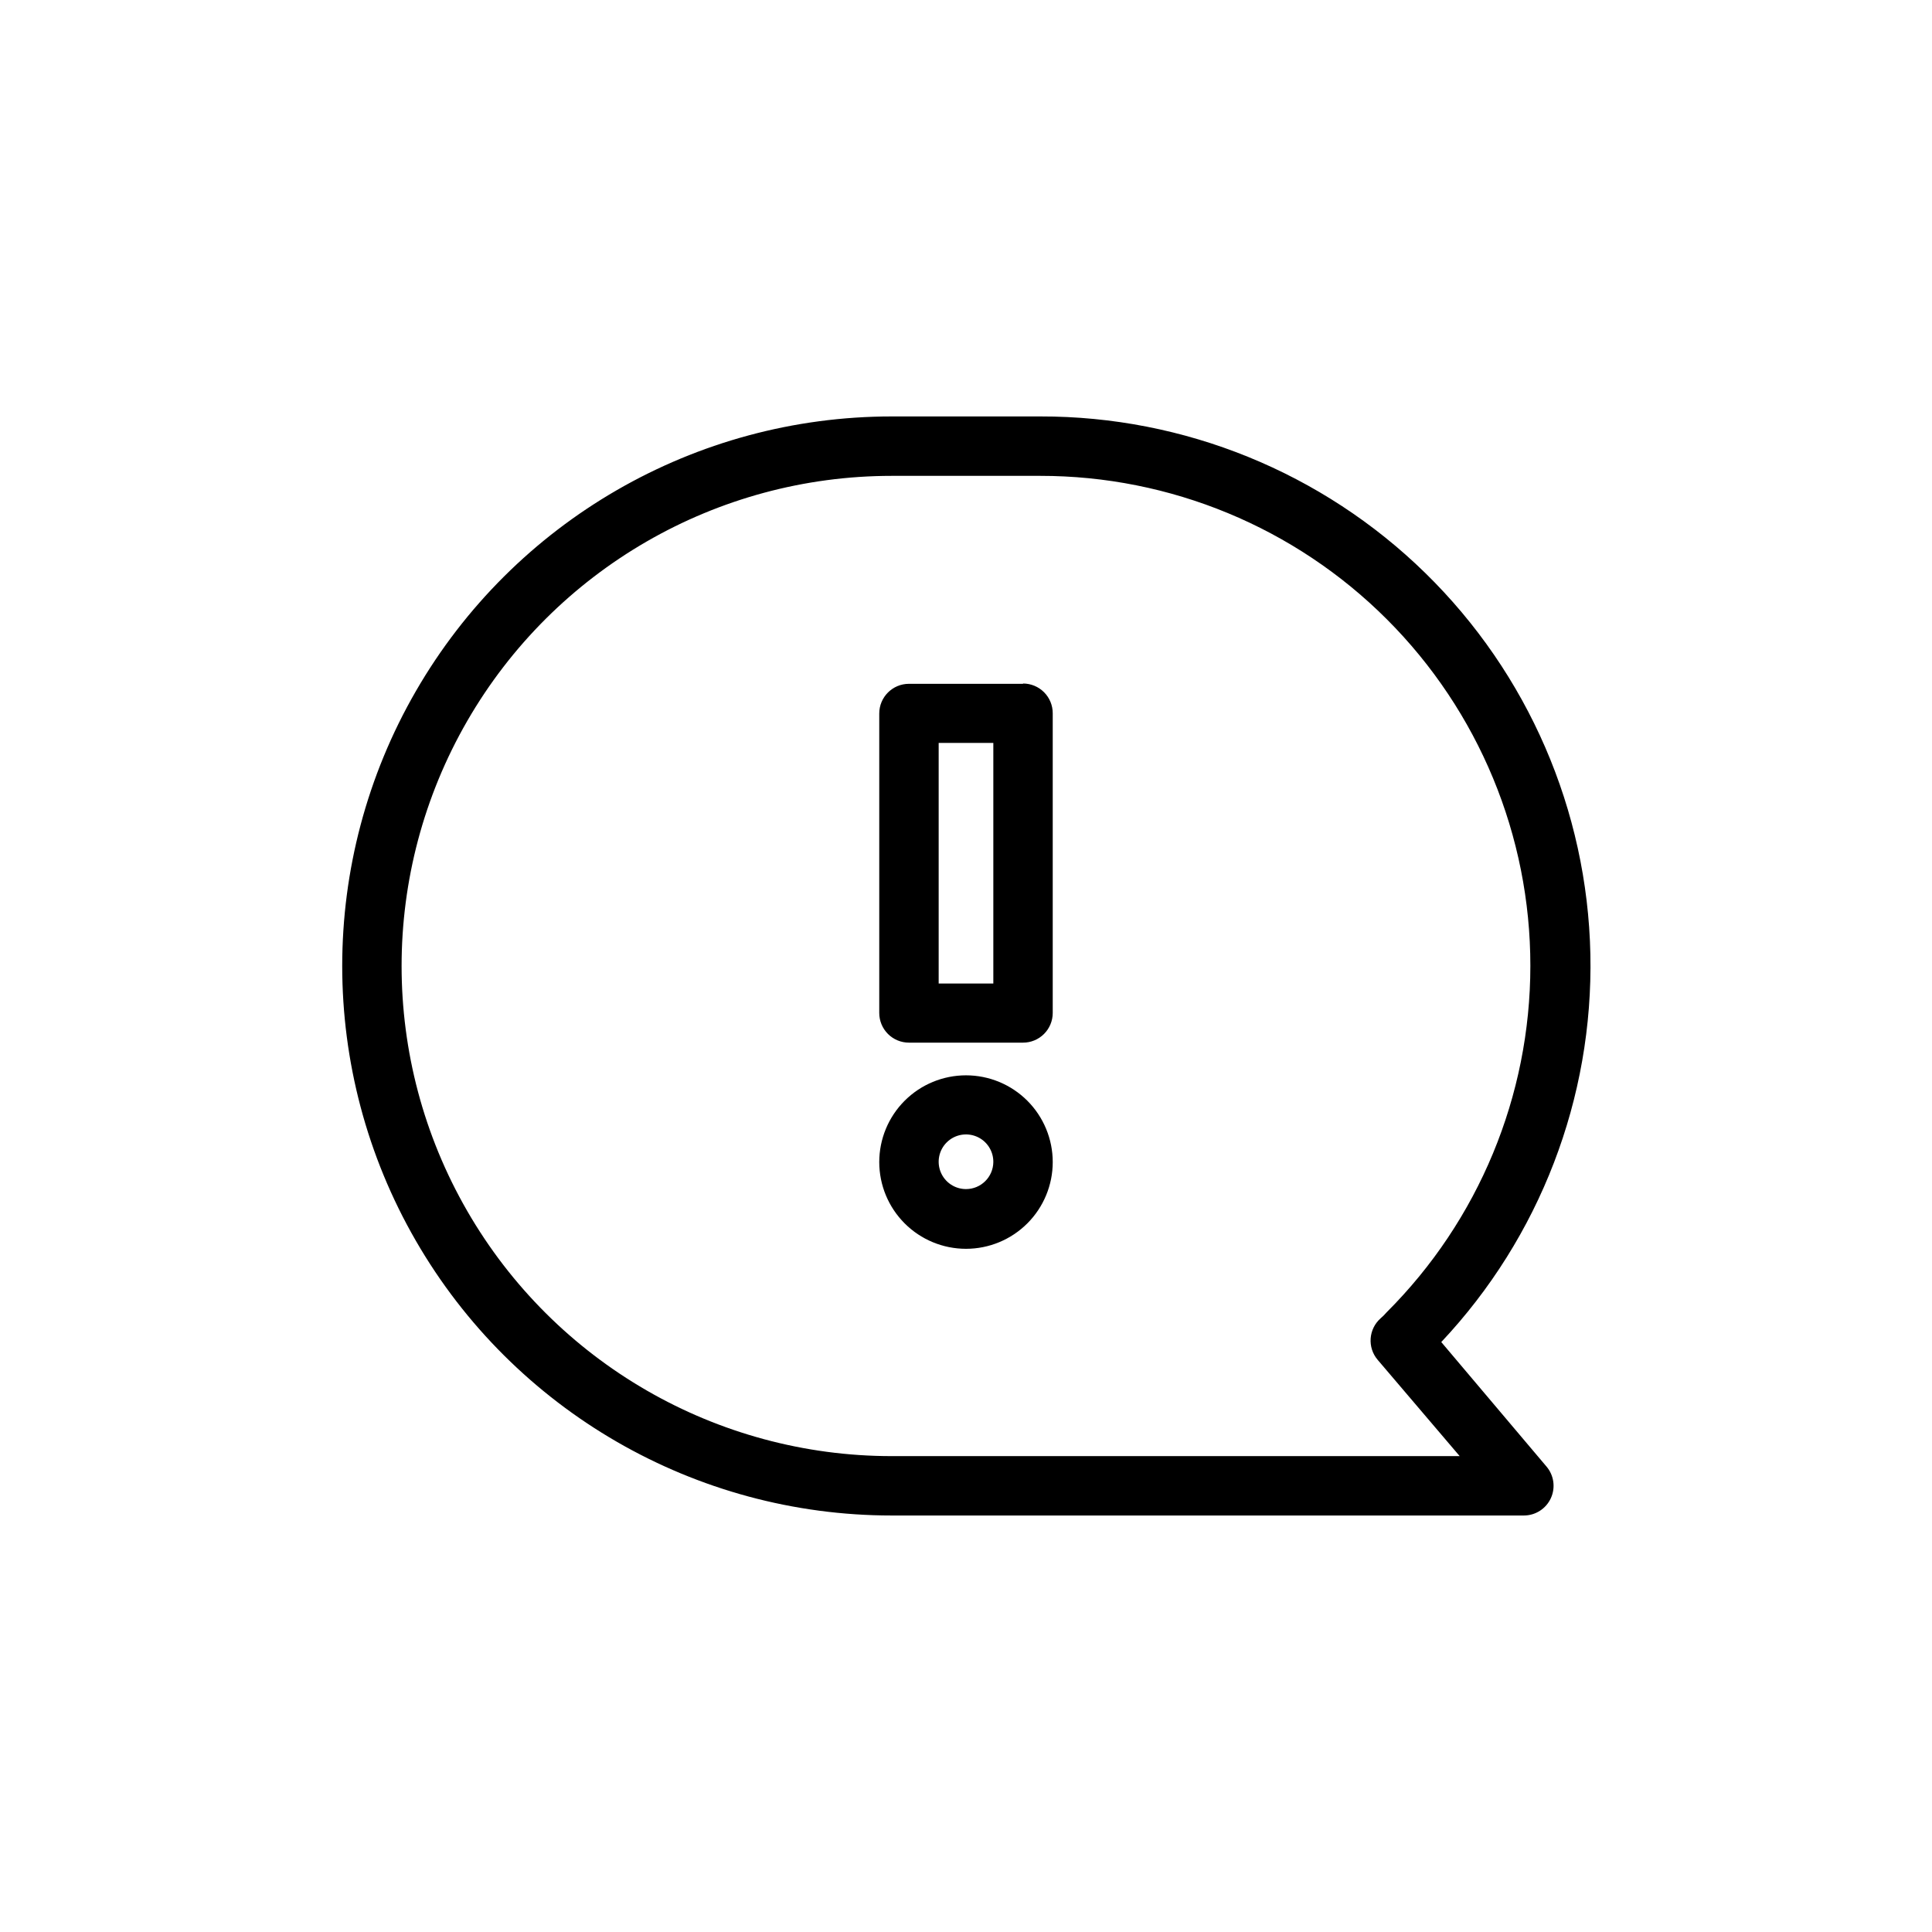 <?xml version="1.0" encoding="UTF-8"?>
<!-- Uploaded to: SVG Repo, www.svgrepo.com, Generator: SVG Repo Mixer Tools -->
<svg fill="#000000" width="800px" height="800px" version="1.1" viewBox="144 144 512 512" xmlns="http://www.w3.org/2000/svg">
 <path d="m525.95 499.66c26.125-27.766 40.312-64.672 39.516-102.79-0.801-38.113-16.516-74.391-43.777-101.04-27.262-26.648-63.887-41.539-102.01-41.469h-39.359c-52.031 0-100.11 27.758-126.12 72.816-26.012 45.059-26.012 100.57 0 145.63 26.016 45.059 74.094 72.816 126.12 72.816h167.52c3.07 0 5.863-1.789 7.148-4.582 1.285-2.789 0.832-6.074-1.168-8.41zm-145.63 30.227c-46.406 0-89.285-24.758-112.49-64.945s-23.203-89.699 0-129.89 66.082-64.945 112.49-64.945h39.359c34.449-0.02 67.492 13.656 91.855 38.012 24.359 24.355 38.043 57.398 38.027 91.848-0.012 34.449-13.715 67.48-38.098 91.816-0.484 0.566-1.008 1.09-1.574 1.574-3.227 2.844-3.578 7.75-0.785 11.023l21.727 25.504zm34.793-204.67h-30.23c-4.348 0-7.871 3.523-7.871 7.871v79.352c0 2.086 0.828 4.09 2.305 5.566 1.477 1.477 3.481 2.305 5.566 2.305h30.23c2.086 0 4.09-0.828 5.566-2.305 1.477-1.477 2.305-3.481 2.305-5.566v-79.43c0-2.09-0.828-4.09-2.305-5.566-1.477-1.477-3.481-2.305-5.566-2.305zm-7.871 79.43h-14.484v-63.766h14.484zm-7.242 24.324c-6.098 0-11.945 2.422-16.254 6.731-4.312 4.312-6.734 10.16-6.734 16.254 0 6.098 2.422 11.945 6.734 16.254 4.309 4.312 10.156 6.734 16.254 6.734 6.094 0 11.941-2.422 16.254-6.734 4.309-4.309 6.731-10.156 6.731-16.254 0-6.094-2.422-11.941-6.731-16.254-4.312-4.309-10.16-6.731-16.254-6.731zm0 30.148c-2.938 0-5.582-1.773-6.699-4.488-1.117-2.715-0.484-5.836 1.605-7.902 2.086-2.066 5.215-2.664 7.918-1.52s4.449 3.812 4.418 6.746c-0.043 3.969-3.273 7.164-7.242 7.164z"/>
</svg>